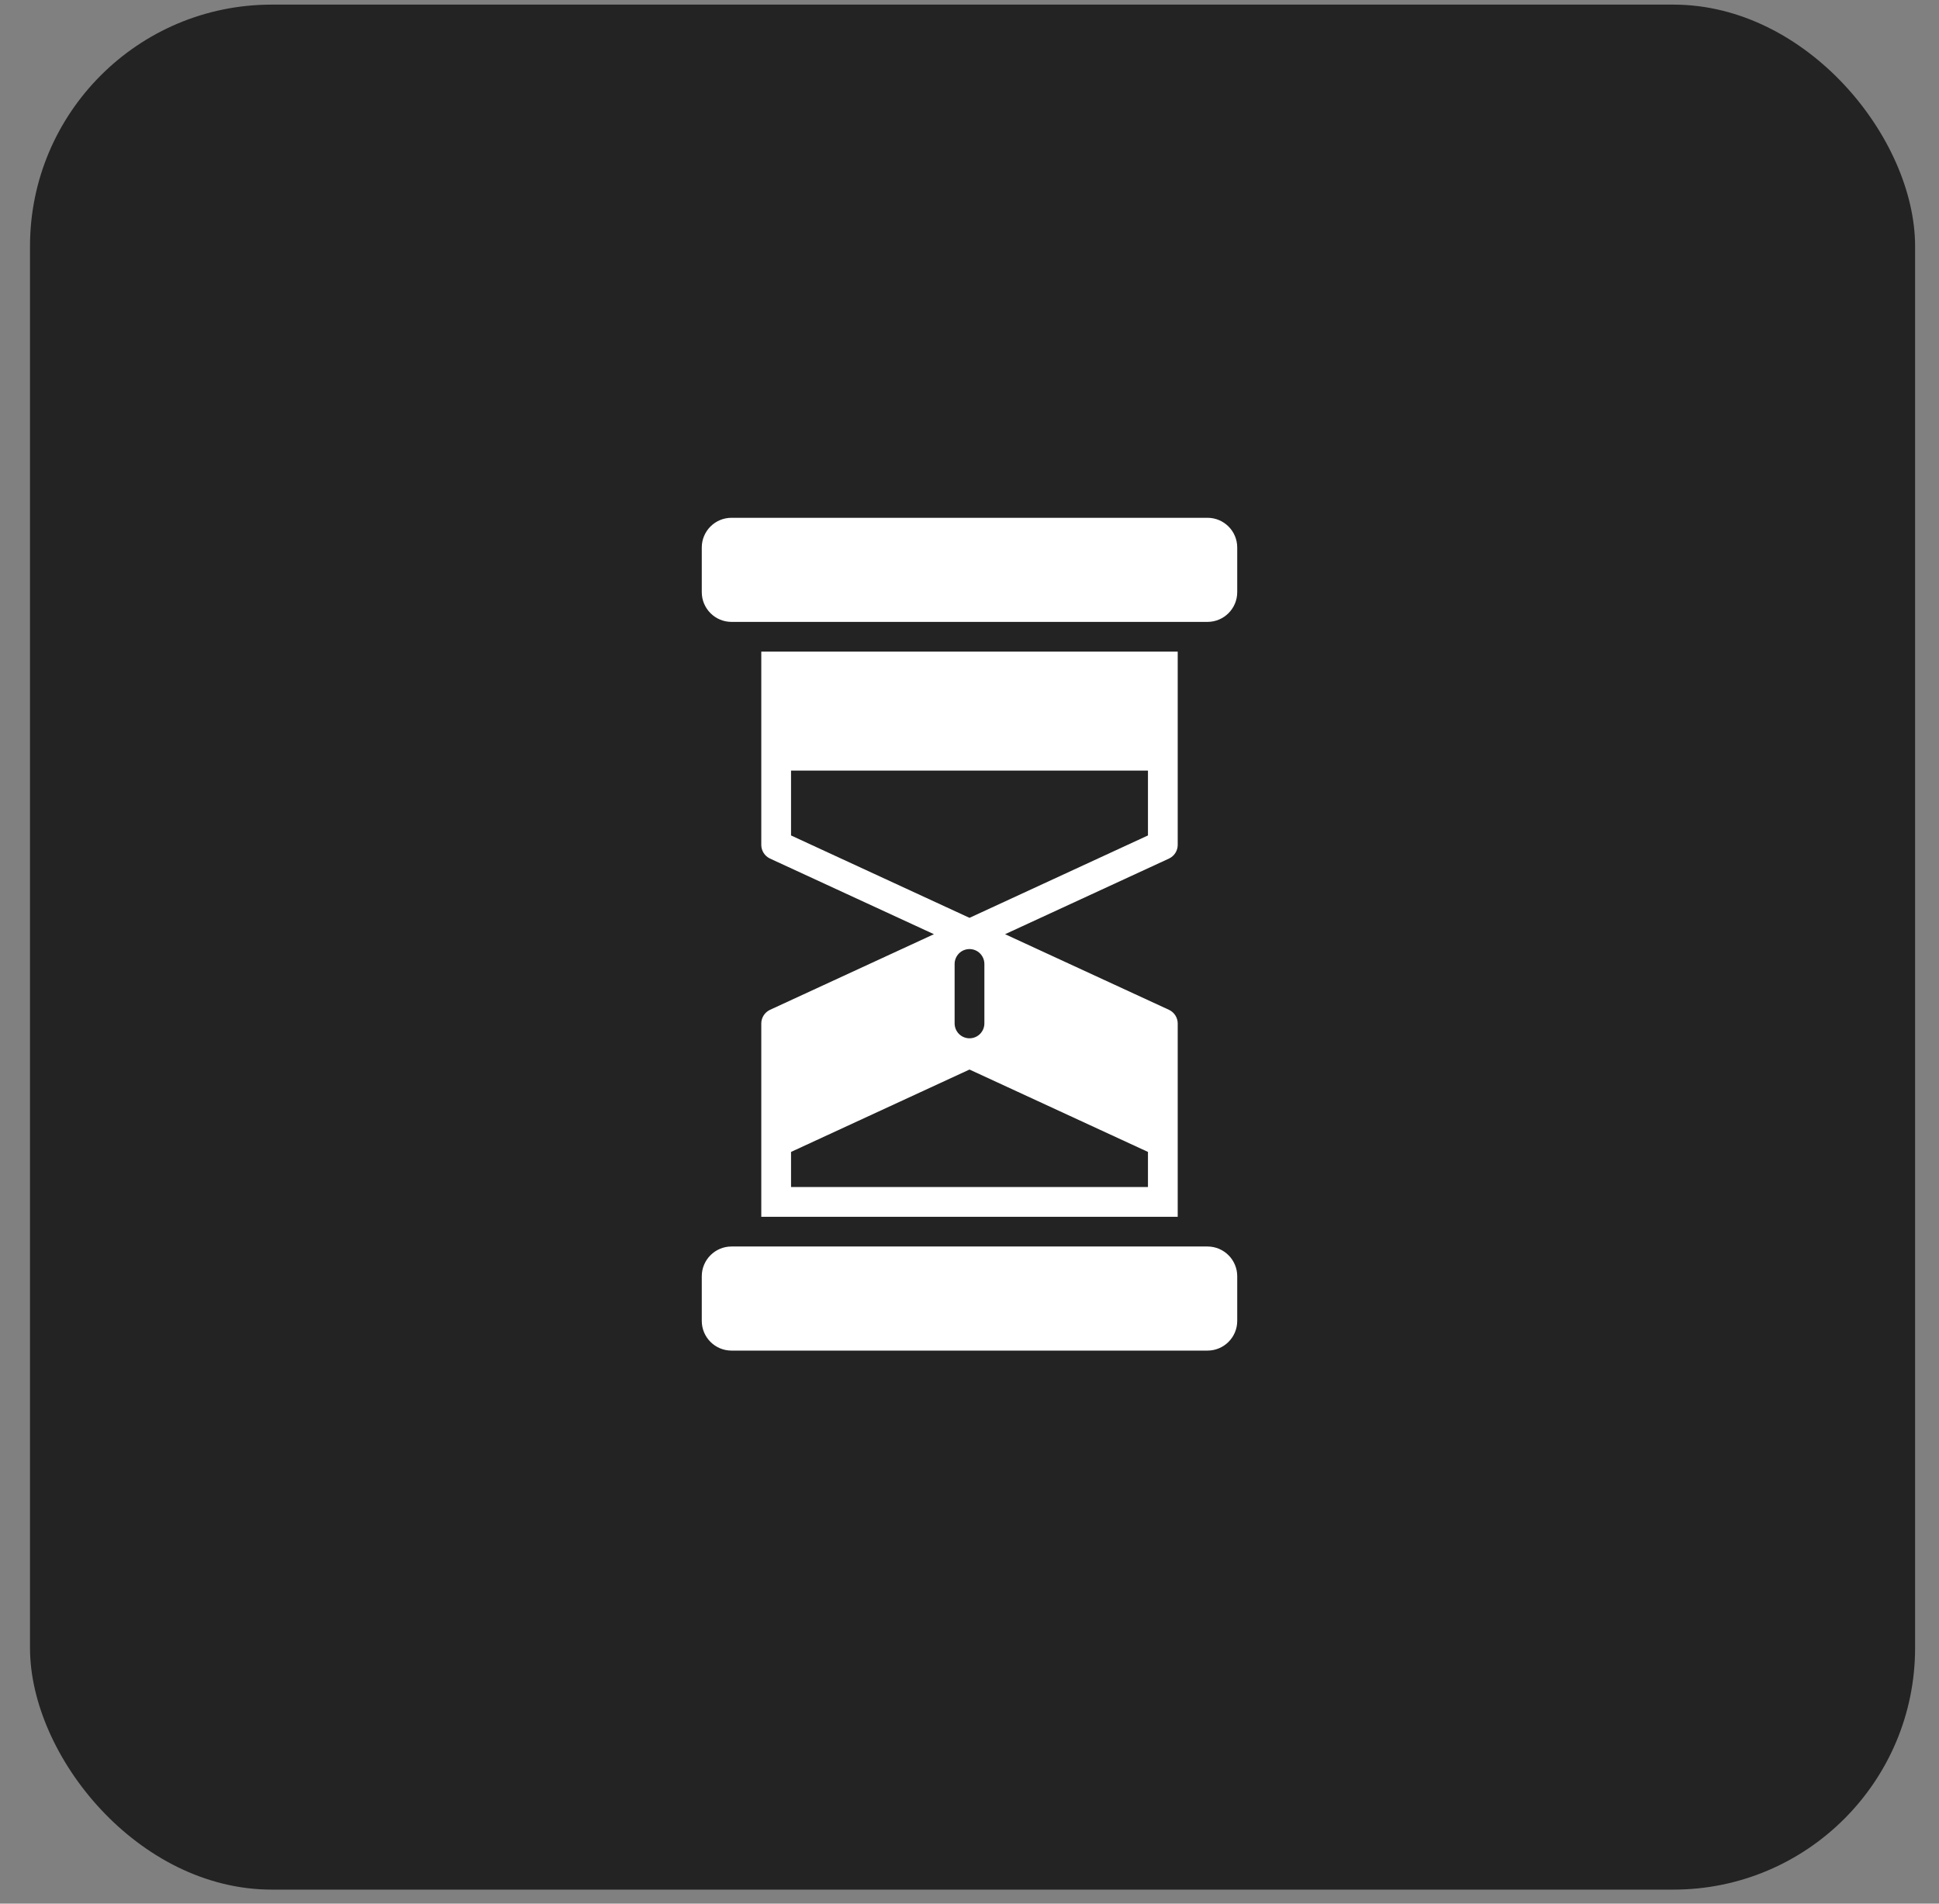 <svg width="55" height="54" viewBox="0 0 55 54" fill="none" xmlns="http://www.w3.org/2000/svg">
<rect x="0" y="0" width="55" height="54" fill="#808080" stroke="none"/>
<rect x="0.851" y="0.131" width="53.471" height="53.471" rx="6.855" fill="#232323"/>
<path d="M34.25 14.688H20.75C20.284 14.688 19.906 15.065 19.906 15.531V16.797C19.906 17.263 20.284 17.641 20.75 17.641H34.25C34.716 17.641 35.094 17.263 35.094 16.797V15.531C35.094 15.065 34.716 14.688 34.25 14.688Z" fill="white"/>
<path d="M21.594 29.031V34.516H33.406V29.031C33.406 28.951 33.382 28.872 33.339 28.804C33.296 28.736 33.234 28.682 33.162 28.647L28.509 26.5L33.162 24.353C33.234 24.318 33.296 24.264 33.339 24.196C33.382 24.128 33.406 24.049 33.406 23.969V18.484H21.594V23.969C21.594 24.049 21.618 24.128 21.661 24.196C21.704 24.264 21.766 24.318 21.838 24.353L26.491 26.5L21.838 28.647C21.766 28.682 21.704 28.736 21.661 28.804C21.618 28.872 21.594 28.951 21.594 29.031ZM22.438 23.699V21.859H32.562V23.699L27.5 26.036L22.438 23.699ZM27.922 27.344V29.031C27.922 29.143 27.877 29.25 27.798 29.33C27.719 29.409 27.612 29.453 27.5 29.453C27.388 29.453 27.281 29.409 27.202 29.33C27.123 29.25 27.078 29.143 27.078 29.031V27.344C27.078 27.232 27.123 27.125 27.202 27.045C27.281 26.966 27.388 26.922 27.5 26.922C27.612 26.922 27.719 26.966 27.798 27.045C27.877 27.125 27.922 27.232 27.922 27.344ZM22.438 32.676L27.5 30.339L32.562 32.676V33.672H22.438V32.676Z" fill="white"/>
<path d="M34.25 35.359H20.75C20.284 35.359 19.906 35.737 19.906 36.203V37.469C19.906 37.935 20.284 38.312 20.75 38.312H34.25C34.716 38.312 35.094 37.935 35.094 37.469V36.203C35.094 35.737 34.716 35.359 34.25 35.359Z" fill="white"/>
</svg>
